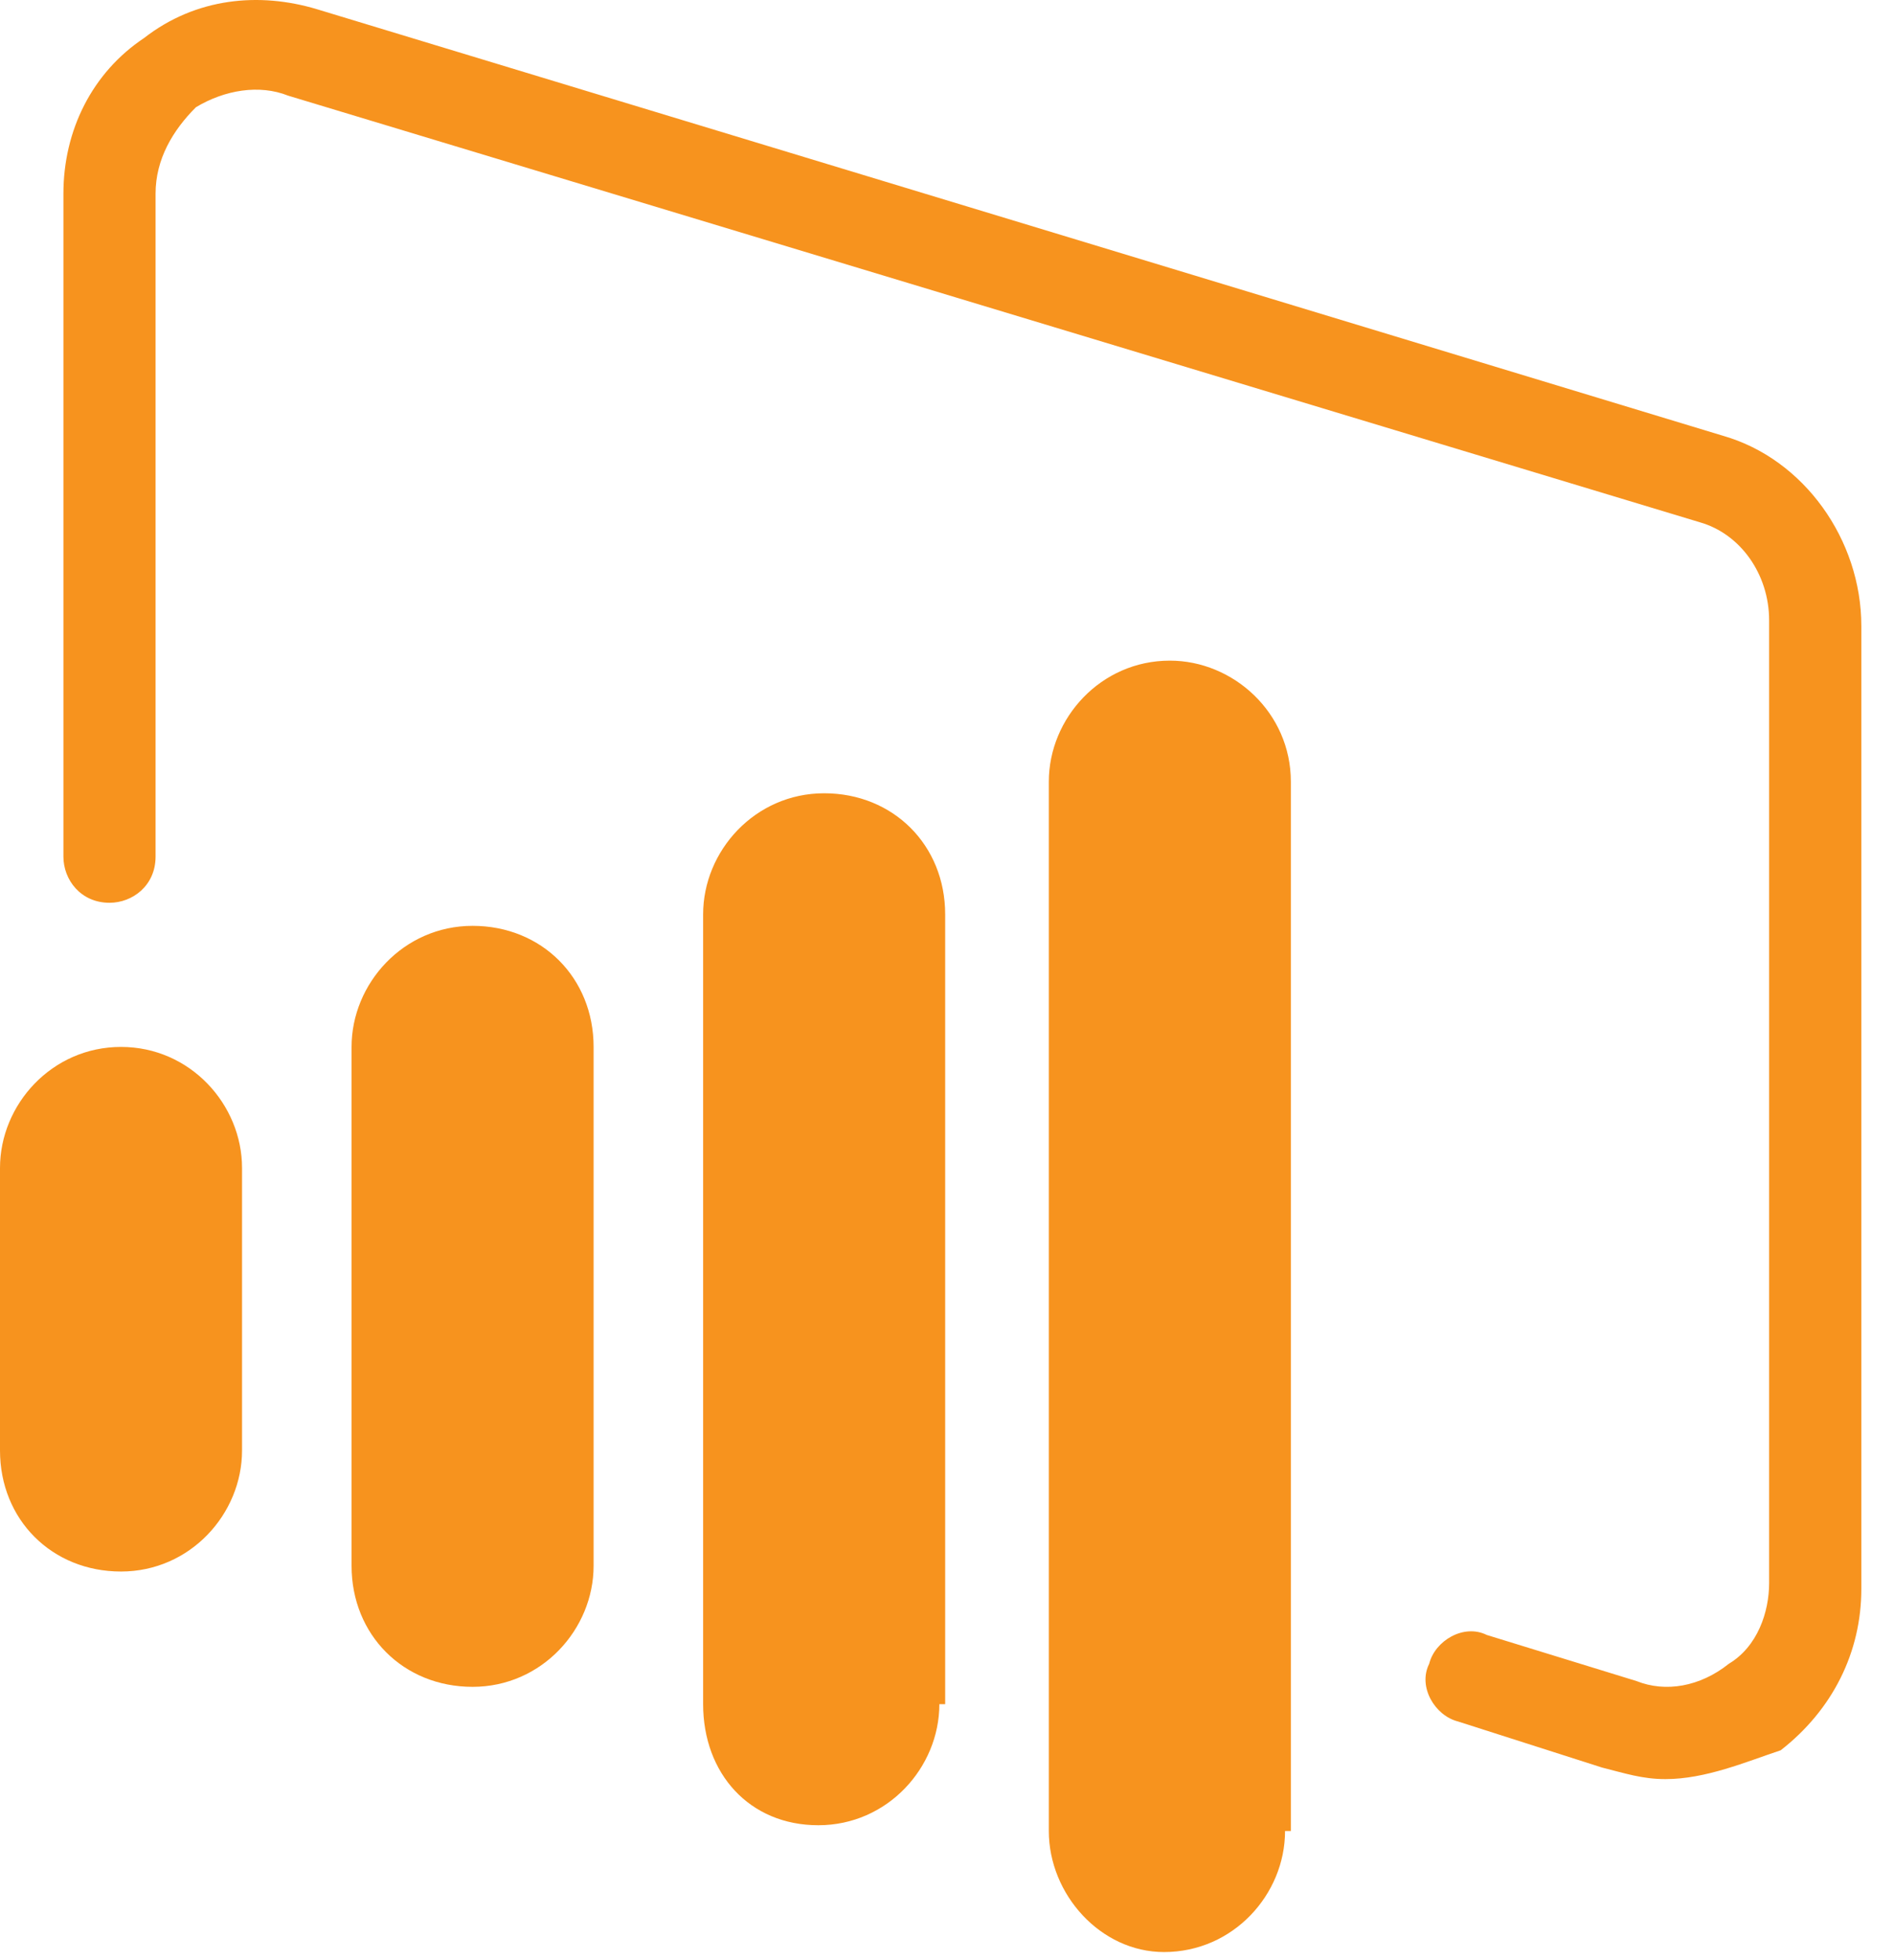 <svg width="29" height="30" viewBox="0 0 29 30" fill="none" xmlns="http://www.w3.org/2000/svg">
<path d="M9.089 23.964C9.089 24.935 8.295 25.817 7.236 25.817C6.177 25.817 5.383 25.023 5.383 23.964V16.023C5.383 15.053 6.177 14.17 7.236 14.17C8.295 14.17 9.089 14.964 9.089 16.023V23.964Z" fill="#F7931E"/>
<path d="M14.383 26.082C14.383 27.052 13.589 27.935 12.53 27.935C11.472 27.935 10.766 27.141 10.766 26.082V13.994C10.766 13.023 11.56 12.141 12.619 12.141C13.677 12.141 14.472 12.935 14.472 13.994V26.082H14.383Z" fill="#F7931E"/>
<path d="M3.706 22.199C3.706 23.17 2.912 24.052 1.853 24.052C0.794 24.052 0 23.258 0 22.199V17.876C0 16.905 0.794 16.023 1.853 16.023C2.912 16.023 3.706 16.905 3.706 17.876V22.199Z" fill="#F7931E"/>
<path d="M19.676 28.023C19.676 28.994 18.882 29.876 17.823 29.876C16.853 29.876 16.059 28.994 16.059 28.023V11.964C16.059 10.994 16.853 10.111 17.912 10.111C18.882 10.111 19.765 10.905 19.765 11.964V28.023H19.676Z" fill="#F7931E"/>
<path d="M25.5 27.229C25.147 27.229 24.883 27.141 24.529 27.052L22.324 26.347C21.971 26.258 21.706 25.817 21.883 25.464C21.971 25.111 22.412 24.847 22.765 25.023L25.059 25.729C25.5 25.905 26.029 25.817 26.471 25.464C26.912 25.2 27.088 24.67 27.088 24.229V9.494C27.088 8.788 26.647 8.17 26.029 7.994L4.412 1.464C3.971 1.288 3.441 1.376 3 1.641C2.647 1.994 2.382 2.435 2.382 2.964V13.111C2.382 13.553 2.03 13.817 1.677 13.817C1.235 13.817 0.971 13.464 0.971 13.111V2.964C0.971 1.994 1.412 1.111 2.206 0.582C3 -0.036 3.971 -0.124 4.853 0.141L26.383 6.67C27.618 7.023 28.5 8.258 28.5 9.582V24.317C28.5 25.288 28.059 26.17 27.265 26.788C26.735 26.964 26.118 27.229 25.5 27.229Z" fill="#F7931E"/>
</svg>
